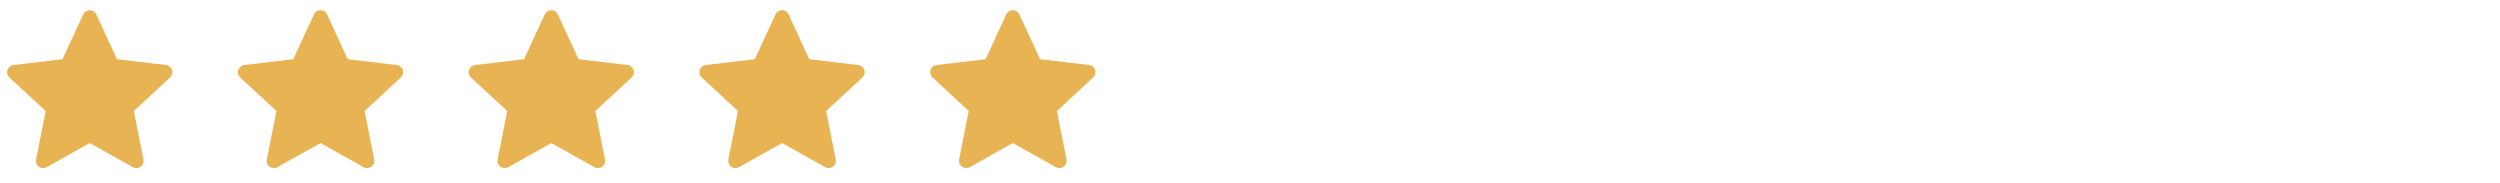 <svg width="260" height="19" viewBox="0 0 260 19" fill="none" xmlns="http://www.w3.org/2000/svg">
<g clip-path="url(#clip0_257_667)">
<path fill-rule="evenodd" clip-rule="evenodd" d="M10.014 1.493C9.954 1.363 9.858 1.253 9.738 1.176C9.617 1.099 9.477 1.058 9.333 1.058C9.19 1.058 9.05 1.099 8.929 1.176C8.808 1.253 8.712 1.363 8.652 1.493L6.5 6.158L1.399 6.764C1.257 6.78 1.122 6.838 1.011 6.929C0.901 7.019 0.818 7.14 0.774 7.276C0.729 7.413 0.725 7.559 0.761 7.697C0.797 7.836 0.872 7.962 0.978 8.059L4.75 11.546L3.749 16.586C3.721 16.727 3.734 16.872 3.786 17.006C3.839 17.139 3.928 17.255 4.044 17.339C4.16 17.423 4.297 17.472 4.44 17.481C4.583 17.489 4.726 17.456 4.851 17.387L9.333 14.877L13.816 17.387C13.941 17.457 14.084 17.49 14.227 17.481C14.37 17.473 14.508 17.424 14.624 17.339C14.74 17.255 14.829 17.139 14.882 17.006C14.934 16.872 14.947 16.726 14.919 16.586L13.917 11.547L17.689 8.059C17.794 7.962 17.869 7.836 17.905 7.697C17.942 7.559 17.937 7.413 17.893 7.276C17.849 7.14 17.766 7.019 17.655 6.929C17.544 6.838 17.41 6.78 17.268 6.764L12.166 6.158L10.014 1.493Z" fill="#E8B453"/>
</g>
<g clip-path="url(#clip1_257_667)">
<path fill-rule="evenodd" clip-rule="evenodd" d="M34.014 1.493C33.954 1.363 33.858 1.253 33.738 1.176C33.617 1.099 33.477 1.058 33.333 1.058C33.19 1.058 33.05 1.099 32.929 1.176C32.808 1.253 32.712 1.363 32.652 1.493L30.5 6.158L25.399 6.764C25.257 6.78 25.122 6.838 25.011 6.929C24.901 7.019 24.818 7.14 24.774 7.276C24.73 7.413 24.725 7.559 24.761 7.697C24.797 7.836 24.872 7.962 24.978 8.059L28.75 11.546L27.749 16.586C27.721 16.727 27.734 16.872 27.786 17.006C27.839 17.139 27.928 17.255 28.044 17.339C28.16 17.423 28.297 17.472 28.44 17.481C28.583 17.489 28.726 17.456 28.851 17.387L33.333 14.877L37.816 17.387C37.941 17.457 38.084 17.49 38.227 17.481C38.37 17.473 38.508 17.424 38.624 17.339C38.74 17.255 38.829 17.139 38.882 17.006C38.934 16.872 38.947 16.726 38.919 16.586L37.917 11.547L41.689 8.059C41.794 7.962 41.869 7.836 41.905 7.697C41.942 7.559 41.937 7.413 41.893 7.276C41.849 7.14 41.766 7.019 41.655 6.929C41.544 6.838 41.41 6.78 41.268 6.764L36.166 6.158L34.014 1.493Z" fill="#E8B453"/>
</g>
<g clip-path="url(#clip2_257_667)">
<path fill-rule="evenodd" clip-rule="evenodd" d="M58.014 1.493C57.954 1.363 57.858 1.253 57.738 1.176C57.617 1.099 57.477 1.058 57.333 1.058C57.19 1.058 57.05 1.099 56.929 1.176C56.808 1.253 56.712 1.363 56.652 1.493L54.5 6.158L49.399 6.764C49.257 6.78 49.122 6.838 49.011 6.929C48.901 7.019 48.818 7.14 48.774 7.276C48.73 7.413 48.725 7.559 48.761 7.697C48.797 7.836 48.872 7.962 48.978 8.059L52.75 11.546L51.749 16.586C51.721 16.727 51.734 16.872 51.786 17.006C51.839 17.139 51.928 17.255 52.044 17.339C52.16 17.423 52.297 17.472 52.44 17.481C52.583 17.489 52.726 17.456 52.851 17.387L57.333 14.877L61.816 17.387C61.941 17.457 62.084 17.49 62.227 17.481C62.37 17.473 62.508 17.424 62.624 17.339C62.74 17.255 62.829 17.139 62.882 17.006C62.934 16.872 62.947 16.726 62.919 16.586L61.917 11.547L65.689 8.059C65.794 7.962 65.869 7.836 65.905 7.697C65.942 7.559 65.937 7.413 65.893 7.276C65.849 7.14 65.766 7.019 65.655 6.929C65.544 6.838 65.41 6.78 65.268 6.764L60.166 6.158L58.014 1.493Z" fill="#E8B453"/>
</g>
<g clip-path="url(#clip3_257_667)">
<path fill-rule="evenodd" clip-rule="evenodd" d="M82.014 1.493C81.954 1.363 81.858 1.253 81.738 1.176C81.617 1.099 81.477 1.058 81.333 1.058C81.19 1.058 81.05 1.099 80.929 1.176C80.808 1.253 80.712 1.363 80.652 1.493L78.5 6.158L73.399 6.764C73.257 6.78 73.122 6.838 73.011 6.929C72.901 7.019 72.818 7.14 72.774 7.276C72.73 7.413 72.725 7.559 72.761 7.697C72.797 7.836 72.872 7.962 72.978 8.059L76.75 11.546L75.749 16.586C75.721 16.727 75.734 16.872 75.786 17.006C75.839 17.139 75.928 17.255 76.044 17.339C76.16 17.423 76.297 17.472 76.44 17.481C76.583 17.489 76.726 17.456 76.851 17.387L81.333 14.877L85.816 17.387C85.941 17.457 86.084 17.49 86.227 17.481C86.37 17.473 86.508 17.424 86.624 17.339C86.74 17.255 86.829 17.139 86.882 17.006C86.934 16.872 86.947 16.726 86.919 16.586L85.917 11.547L89.689 8.059C89.794 7.962 89.869 7.836 89.905 7.697C89.942 7.559 89.937 7.413 89.893 7.276C89.849 7.14 89.766 7.019 89.655 6.929C89.544 6.838 89.41 6.78 89.268 6.764L84.166 6.158L82.014 1.493Z" fill="#E8B453"/>
</g>
<g clip-path="url(#clip4_257_667)">
<path fill-rule="evenodd" clip-rule="evenodd" d="M106.014 1.493C105.954 1.363 105.858 1.253 105.738 1.176C105.617 1.099 105.477 1.058 105.333 1.058C105.19 1.058 105.05 1.099 104.929 1.176C104.808 1.253 104.712 1.363 104.652 1.493L102.5 6.158L97.399 6.764C97.257 6.78 97.122 6.838 97.011 6.929C96.901 7.019 96.818 7.14 96.774 7.276C96.73 7.413 96.725 7.559 96.761 7.697C96.797 7.836 96.872 7.962 96.978 8.059L100.75 11.546L99.749 16.586C99.721 16.727 99.734 16.872 99.786 17.006C99.839 17.139 99.928 17.255 100.044 17.339C100.16 17.423 100.297 17.472 100.44 17.481C100.583 17.489 100.726 17.456 100.851 17.387L105.333 14.877L109.816 17.387C109.941 17.457 110.084 17.49 110.227 17.481C110.37 17.473 110.508 17.424 110.624 17.339C110.74 17.255 110.829 17.139 110.882 17.006C110.934 16.872 110.947 16.726 110.919 16.586L109.917 11.547L113.689 8.059C113.794 7.962 113.869 7.836 113.905 7.697C113.942 7.559 113.937 7.413 113.893 7.276C113.848 7.14 113.766 7.019 113.655 6.929C113.544 6.838 113.41 6.78 113.268 6.764L108.166 6.158L106.014 1.493Z" fill="#E8B453"/>
</g>
<defs>
<clipPath id="clip0_257_667">
<rect width="18" height="18" fill="white" transform="translate(0.333 0.308)"/>
</clipPath>
<clipPath id="clip1_257_667">
<rect width="18" height="18" fill="white" transform="translate(24.333 0.308)"/>
</clipPath>
<clipPath id="clip2_257_667">
<rect width="18" height="18" fill="white" transform="translate(48.333 0.308)"/>
</clipPath>
<clipPath id="clip3_257_667">
<rect width="18" height="18" fill="white" transform="translate(72.333 0.308)"/>
</clipPath>
<clipPath id="clip4_257_667">
<rect width="18" height="18" fill="white" transform="translate(96.333 0.308)"/>
</clipPath>
</defs>
</svg>
